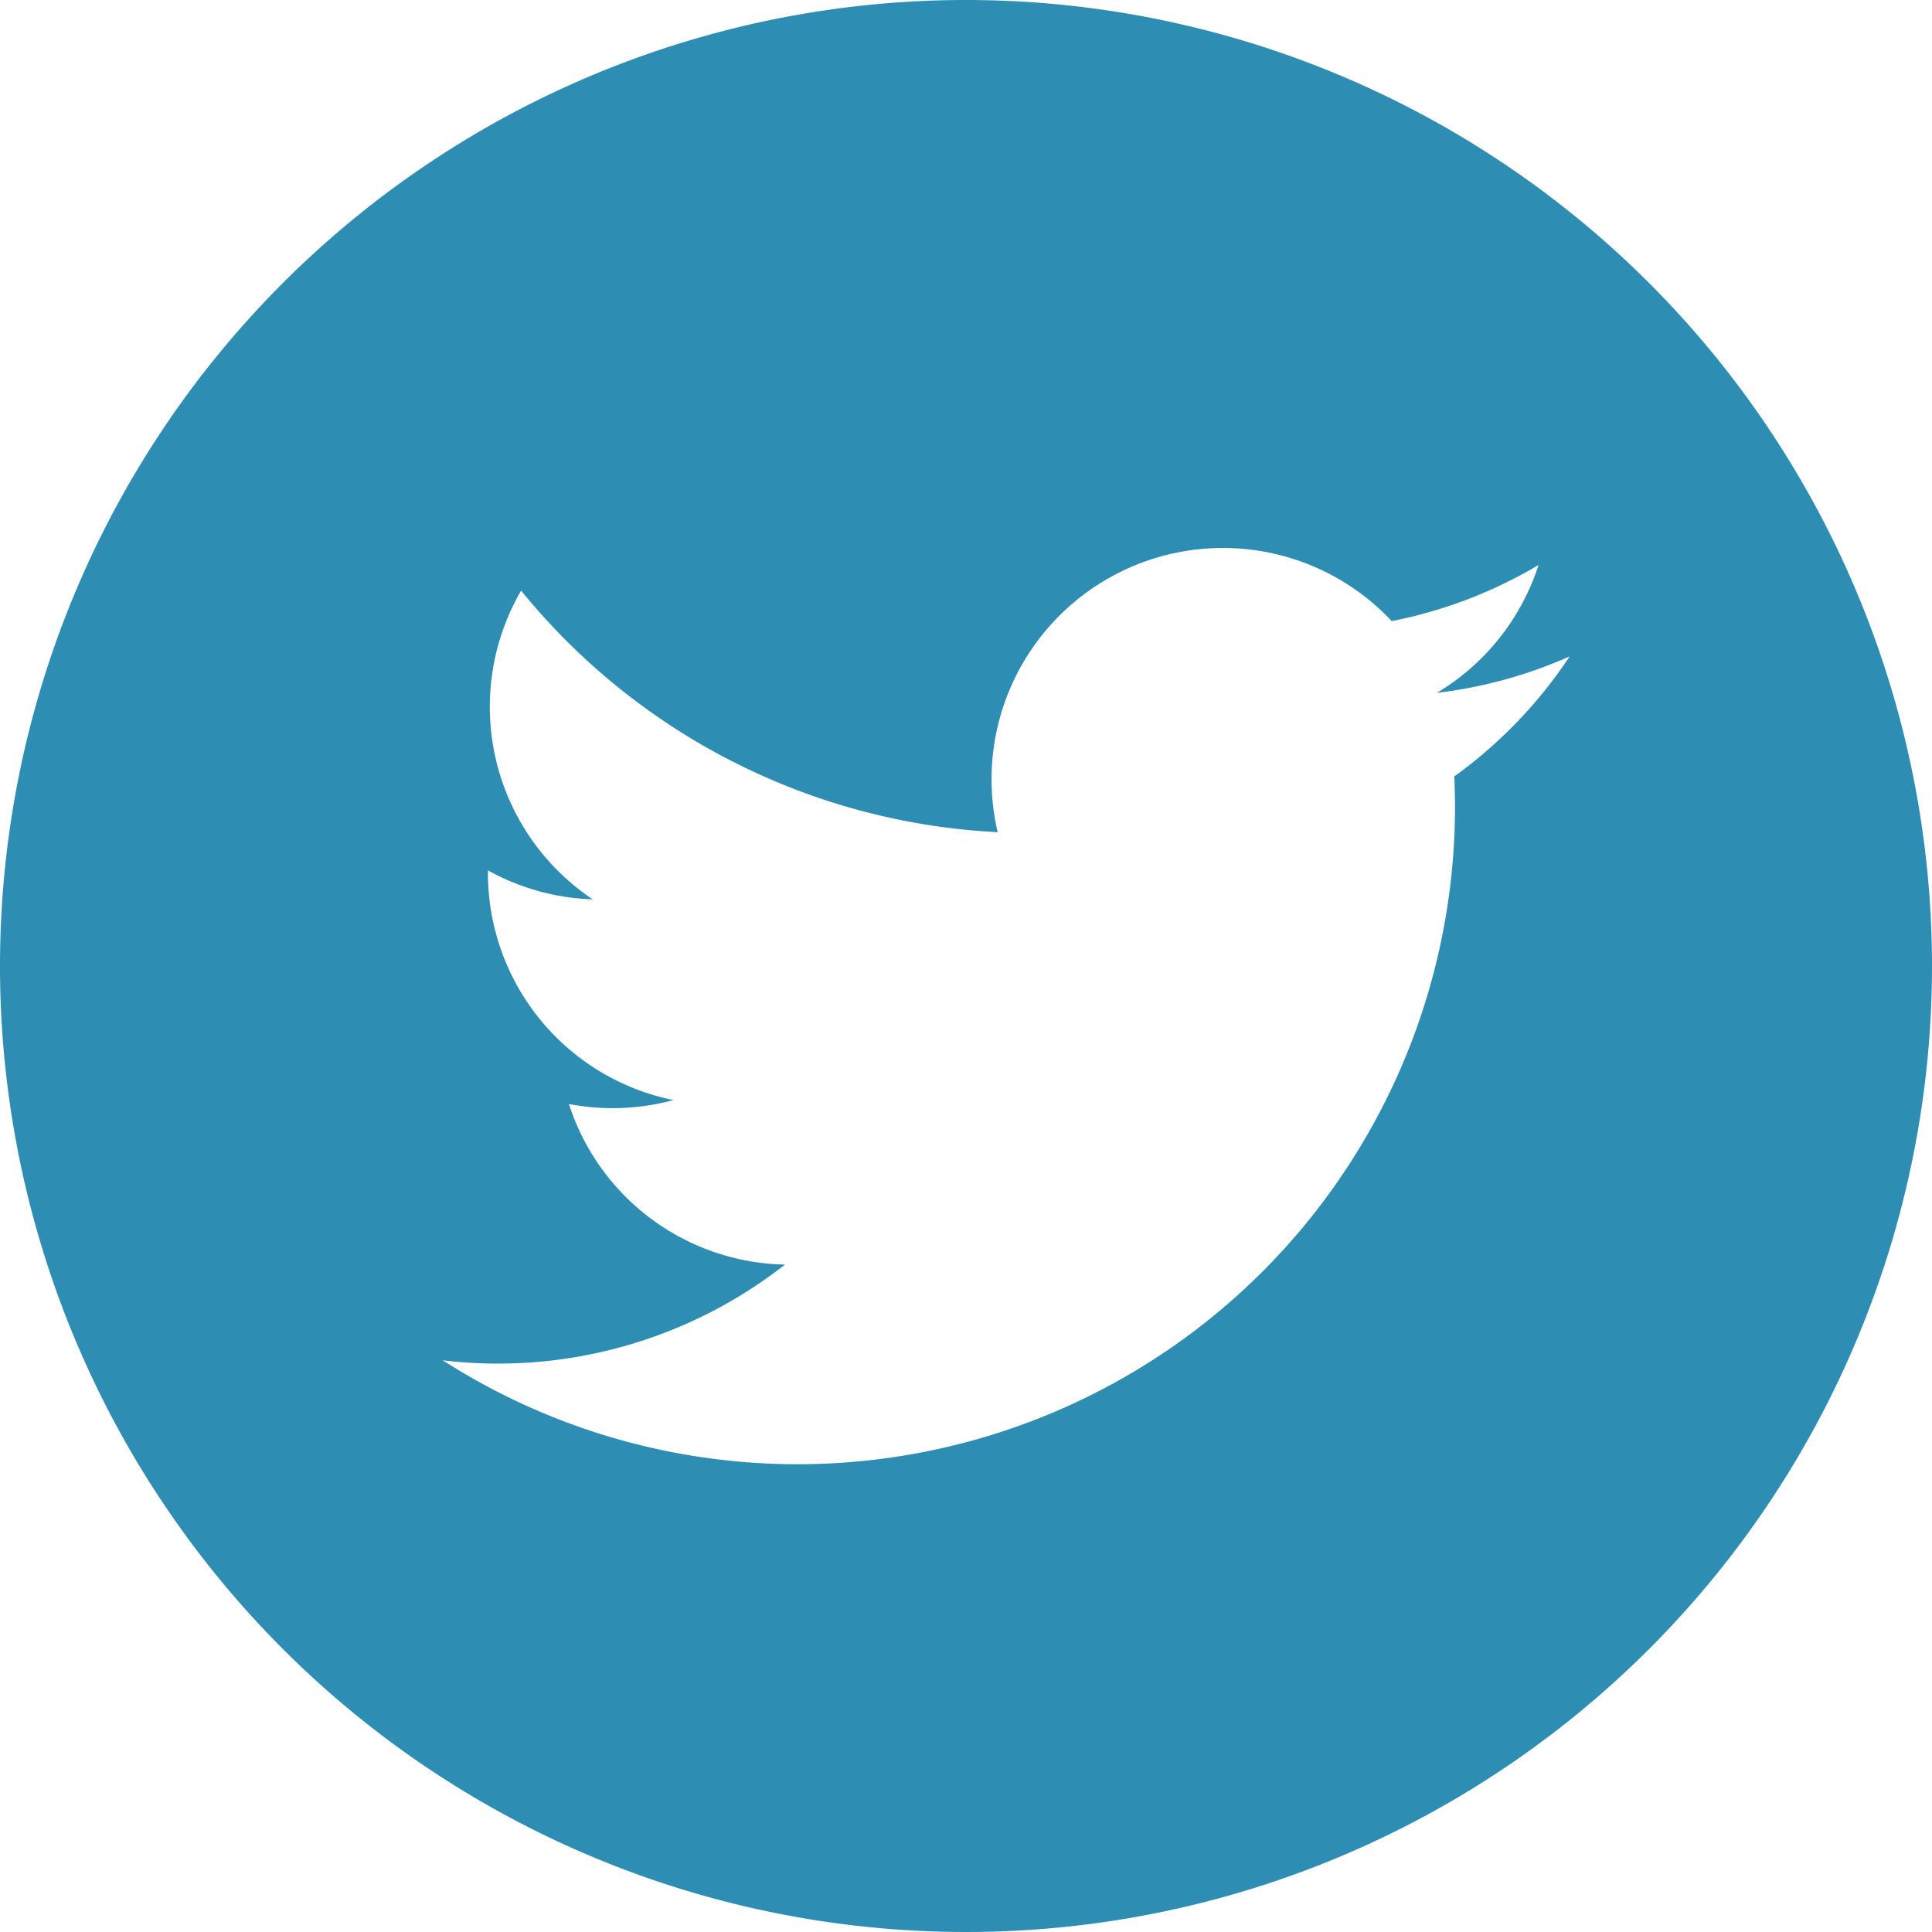 <svg xmlns="http://www.w3.org/2000/svg" width="33.868" height="33.868" viewBox="0 0 33.868 33.868"><defs><style>.a{fill:#2e8db3;}</style></defs><path class="a" d="M16.934,0A16.934,16.934,0,1,0,33.868,16.934,16.935,16.935,0,0,0,16.934,0Zm8.56,13.611A11.526,11.526,0,0,1,7.761,23.846a8.154,8.154,0,0,0,6-1.678,4.062,4.062,0,0,1-3.788-2.815,4.065,4.065,0,0,0,1.832-.069,4.059,4.059,0,0,1-3.251-4.026,4.044,4.044,0,0,0,1.836.507,4.059,4.059,0,0,1-1.255-5.412,11.505,11.505,0,0,0,8.354,4.235,4.056,4.056,0,0,1,6.908-3.7,8.085,8.085,0,0,0,2.574-.984,4.07,4.07,0,0,1-1.782,2.242,8.086,8.086,0,0,0,2.327-.639A8.136,8.136,0,0,1,25.494,13.611Z"/></svg>